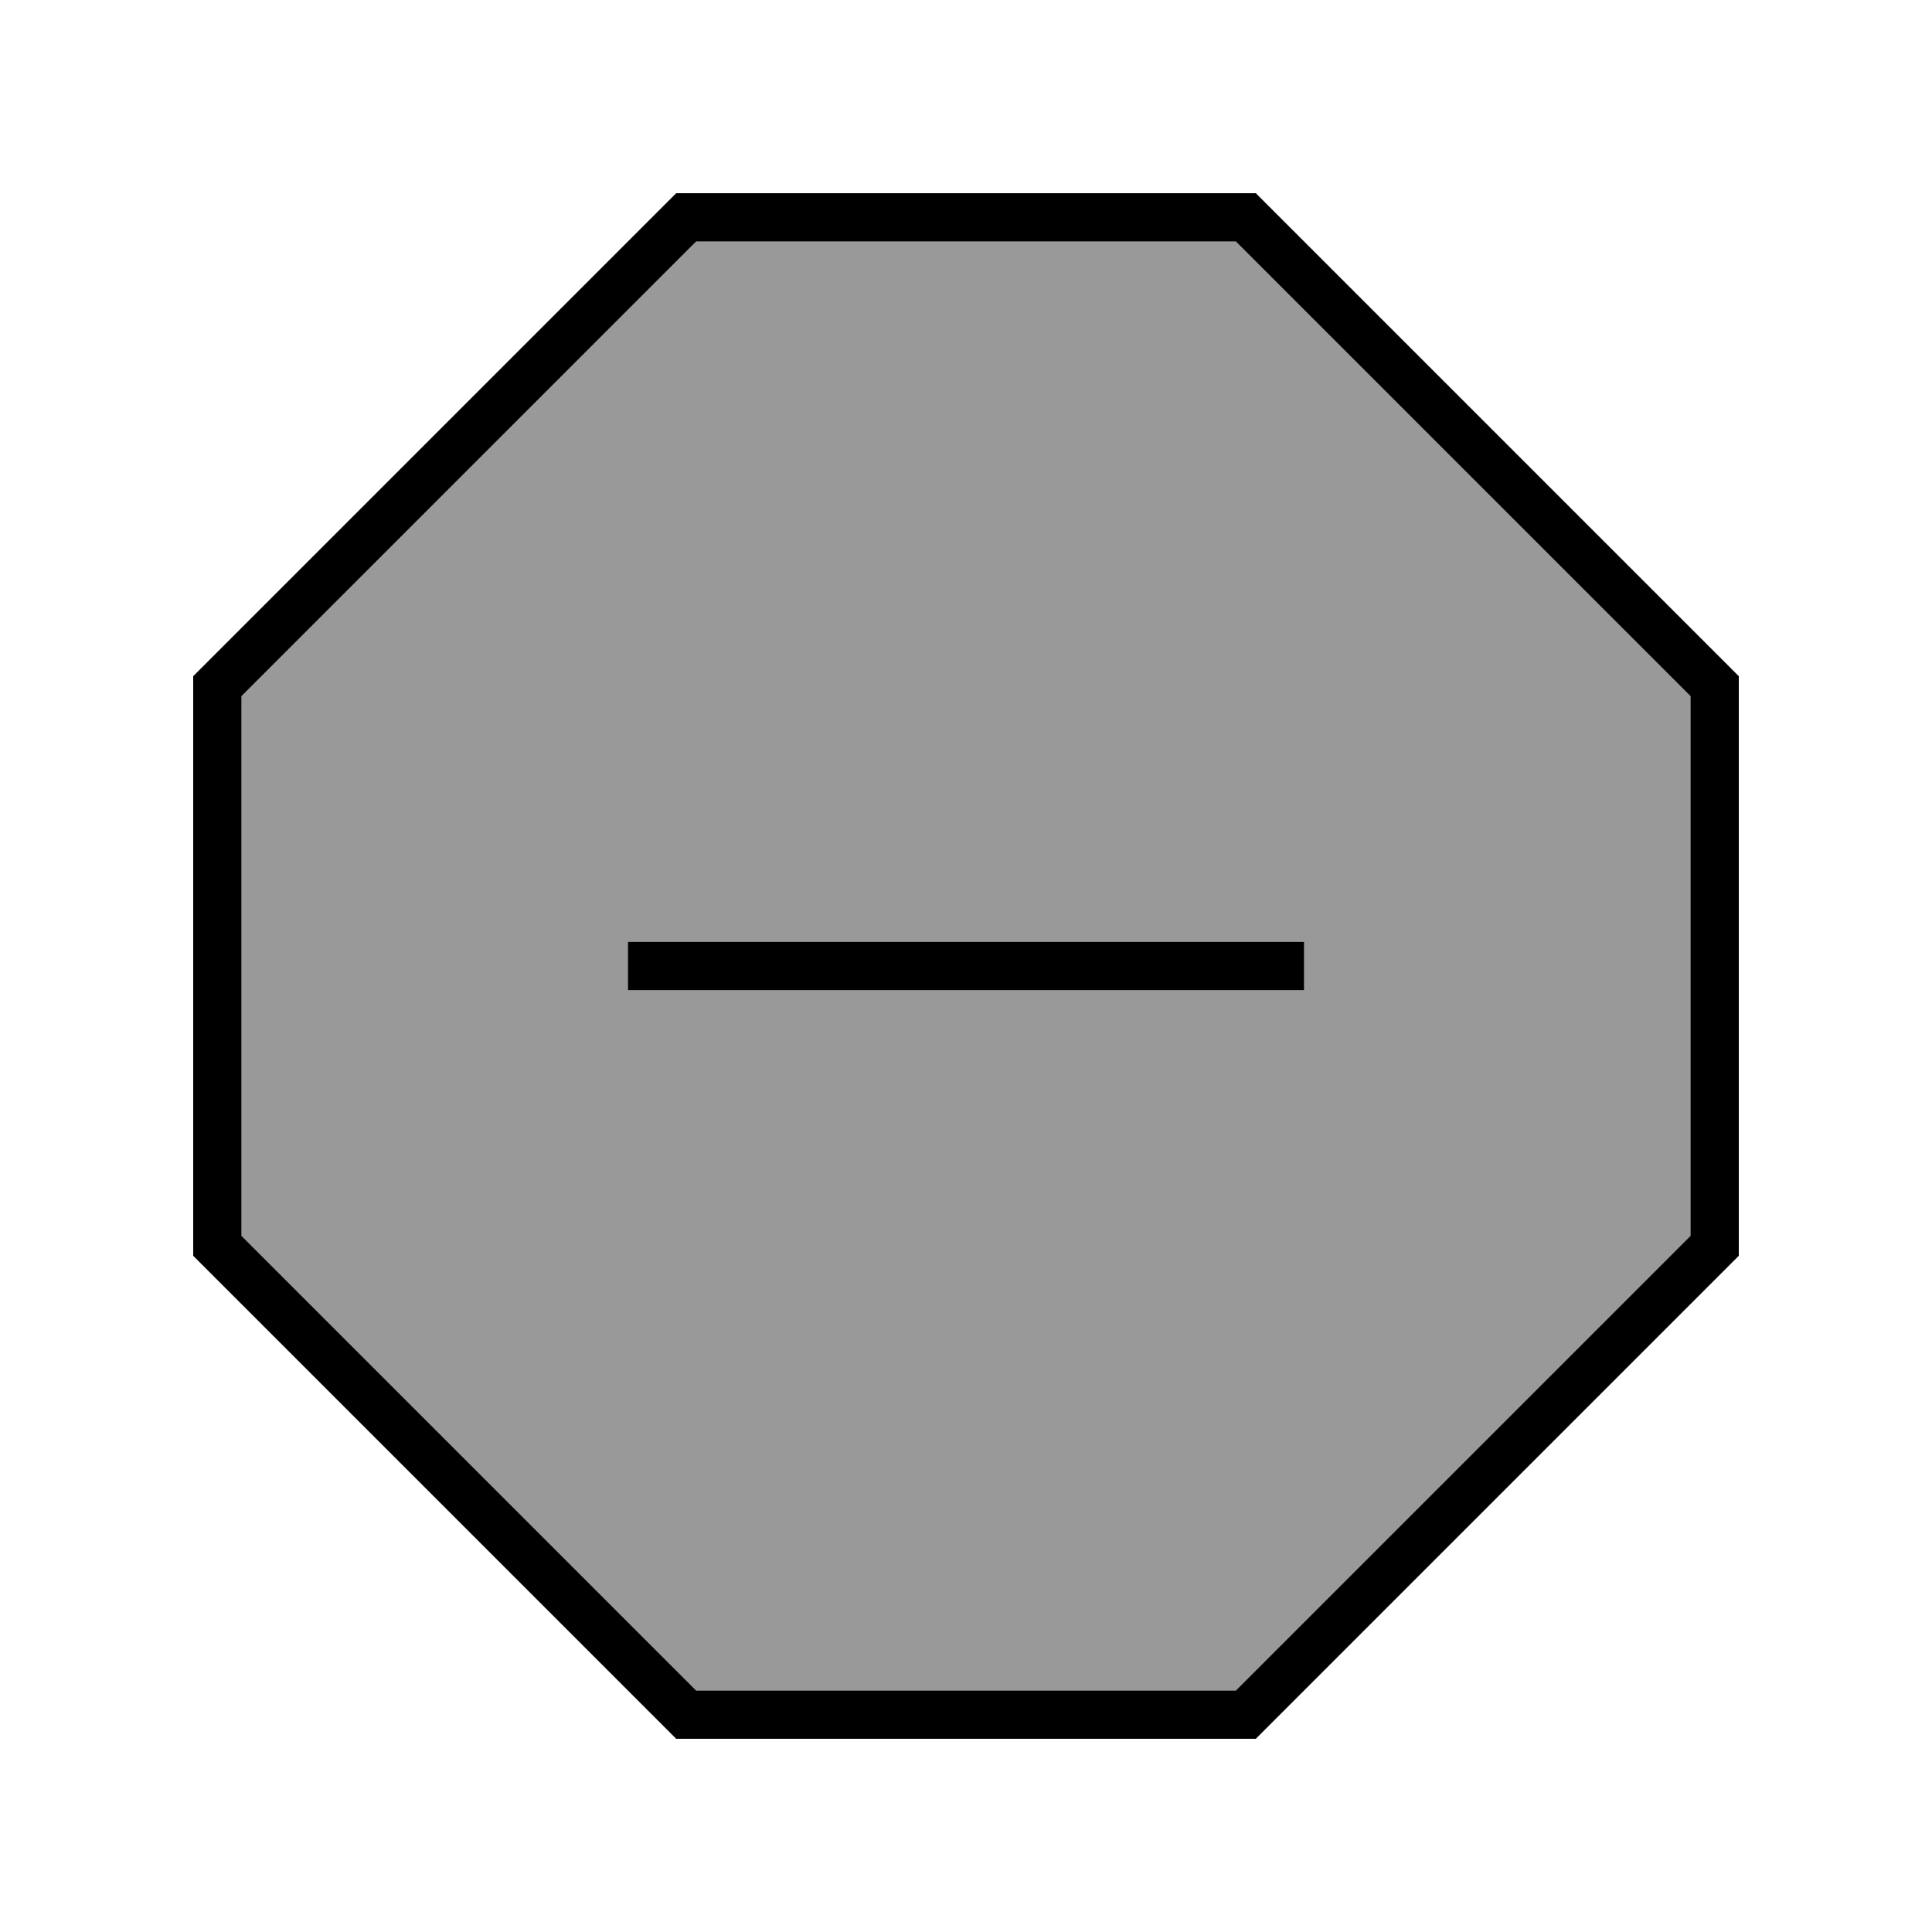 <svg xmlns="http://www.w3.org/2000/svg" viewBox="0 0 640 640"><!--! Font Awesome Pro 7.1.0 by @fontawesome - https://fontawesome.com License - https://fontawesome.com/license (Commercial License) Copyright 2025 Fonticons, Inc. --><path opacity=".4" fill="currentColor" d="M80 230.6L80 409.4L230.6 560L409.4 560L560 409.4L560 230.6L409.4 80L230.6 80L80 230.6zM208 312L432 312L432 328L208 328L208 312z"/><path fill="currentColor" d="M80 409.4L80 230.6L230.6 80L409.4 80L560 230.6L560 409.4L409.4 560L230.6 560L80 409.4zM224 64L64 224L64 416L224 576L416 576L576 416L576 224L416 64L224 64zM208 328L432 328L432 312L208 312L208 328z"/></svg>